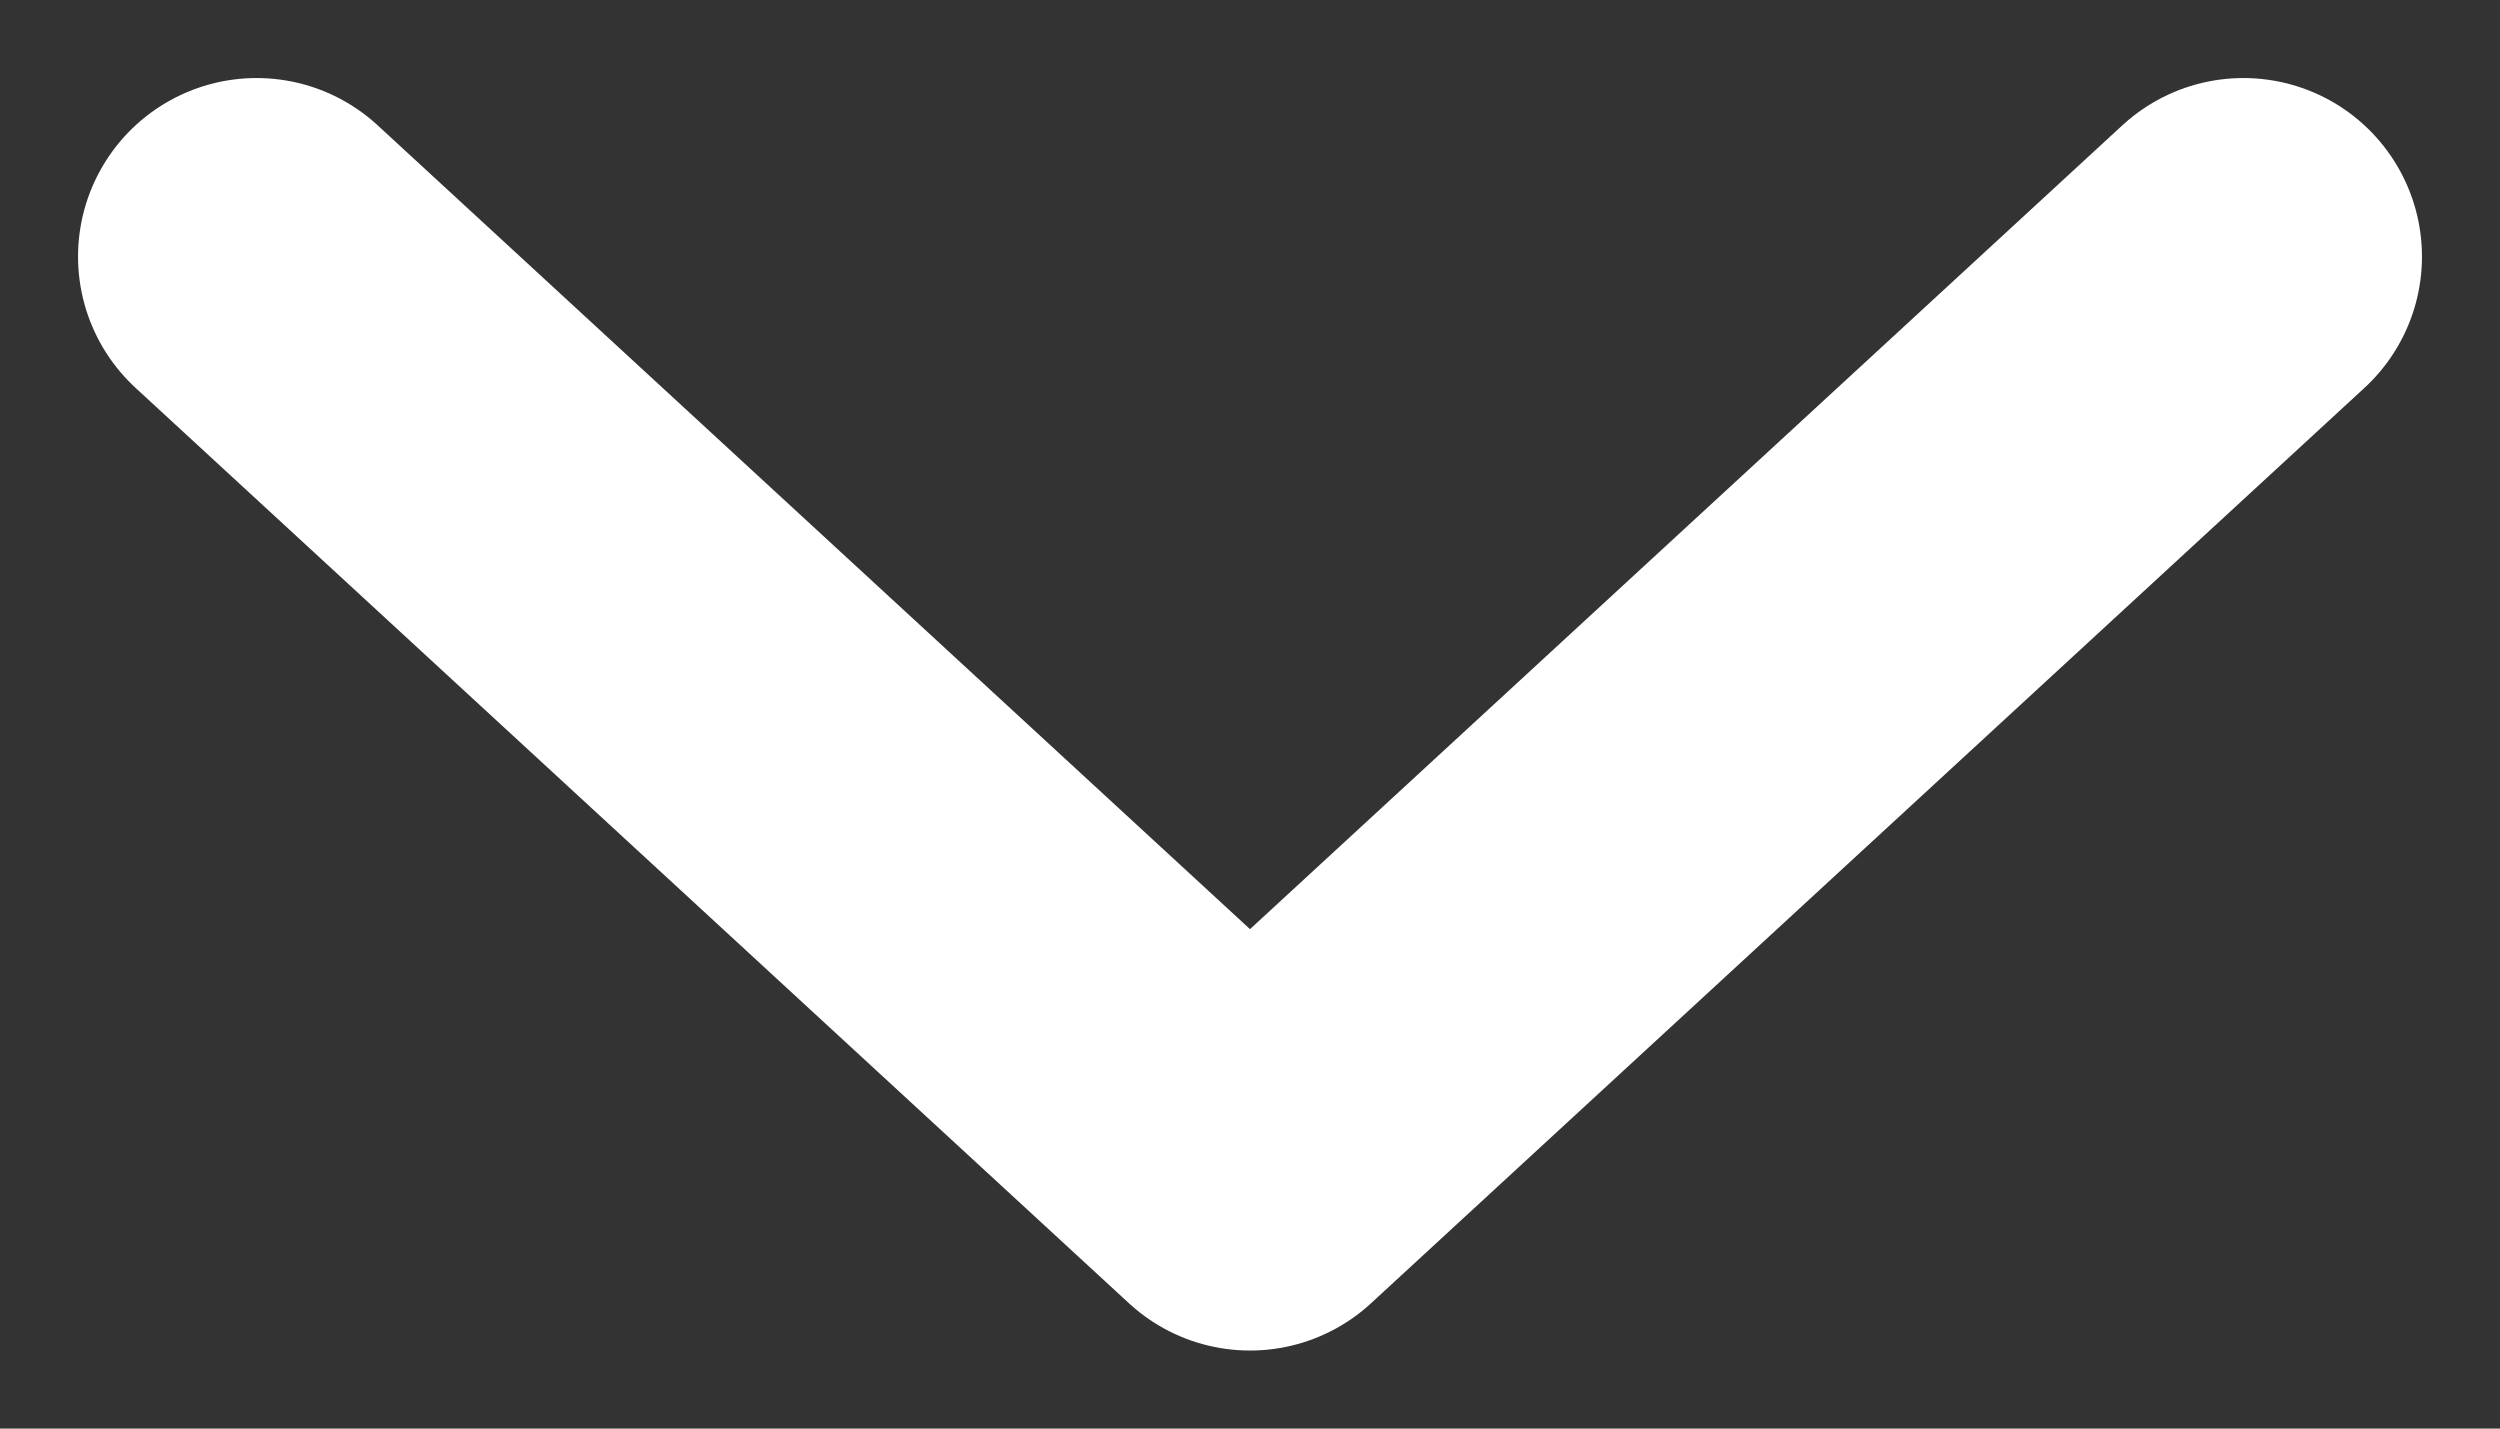 <?xml version="1.0" encoding="UTF-8"?> <svg xmlns="http://www.w3.org/2000/svg" width="14" height="8" viewBox="0 0 14 8" fill="none"><rect x="0" y="0" width="14" height="8" fill="#333333" stroke="none"/> <path d="M1.437 1.437L7 6.563L12.563 1.437" stroke="white" stroke-width="2" stroke-linecap="round" stroke-linejoin="round"></path> </svg> 
